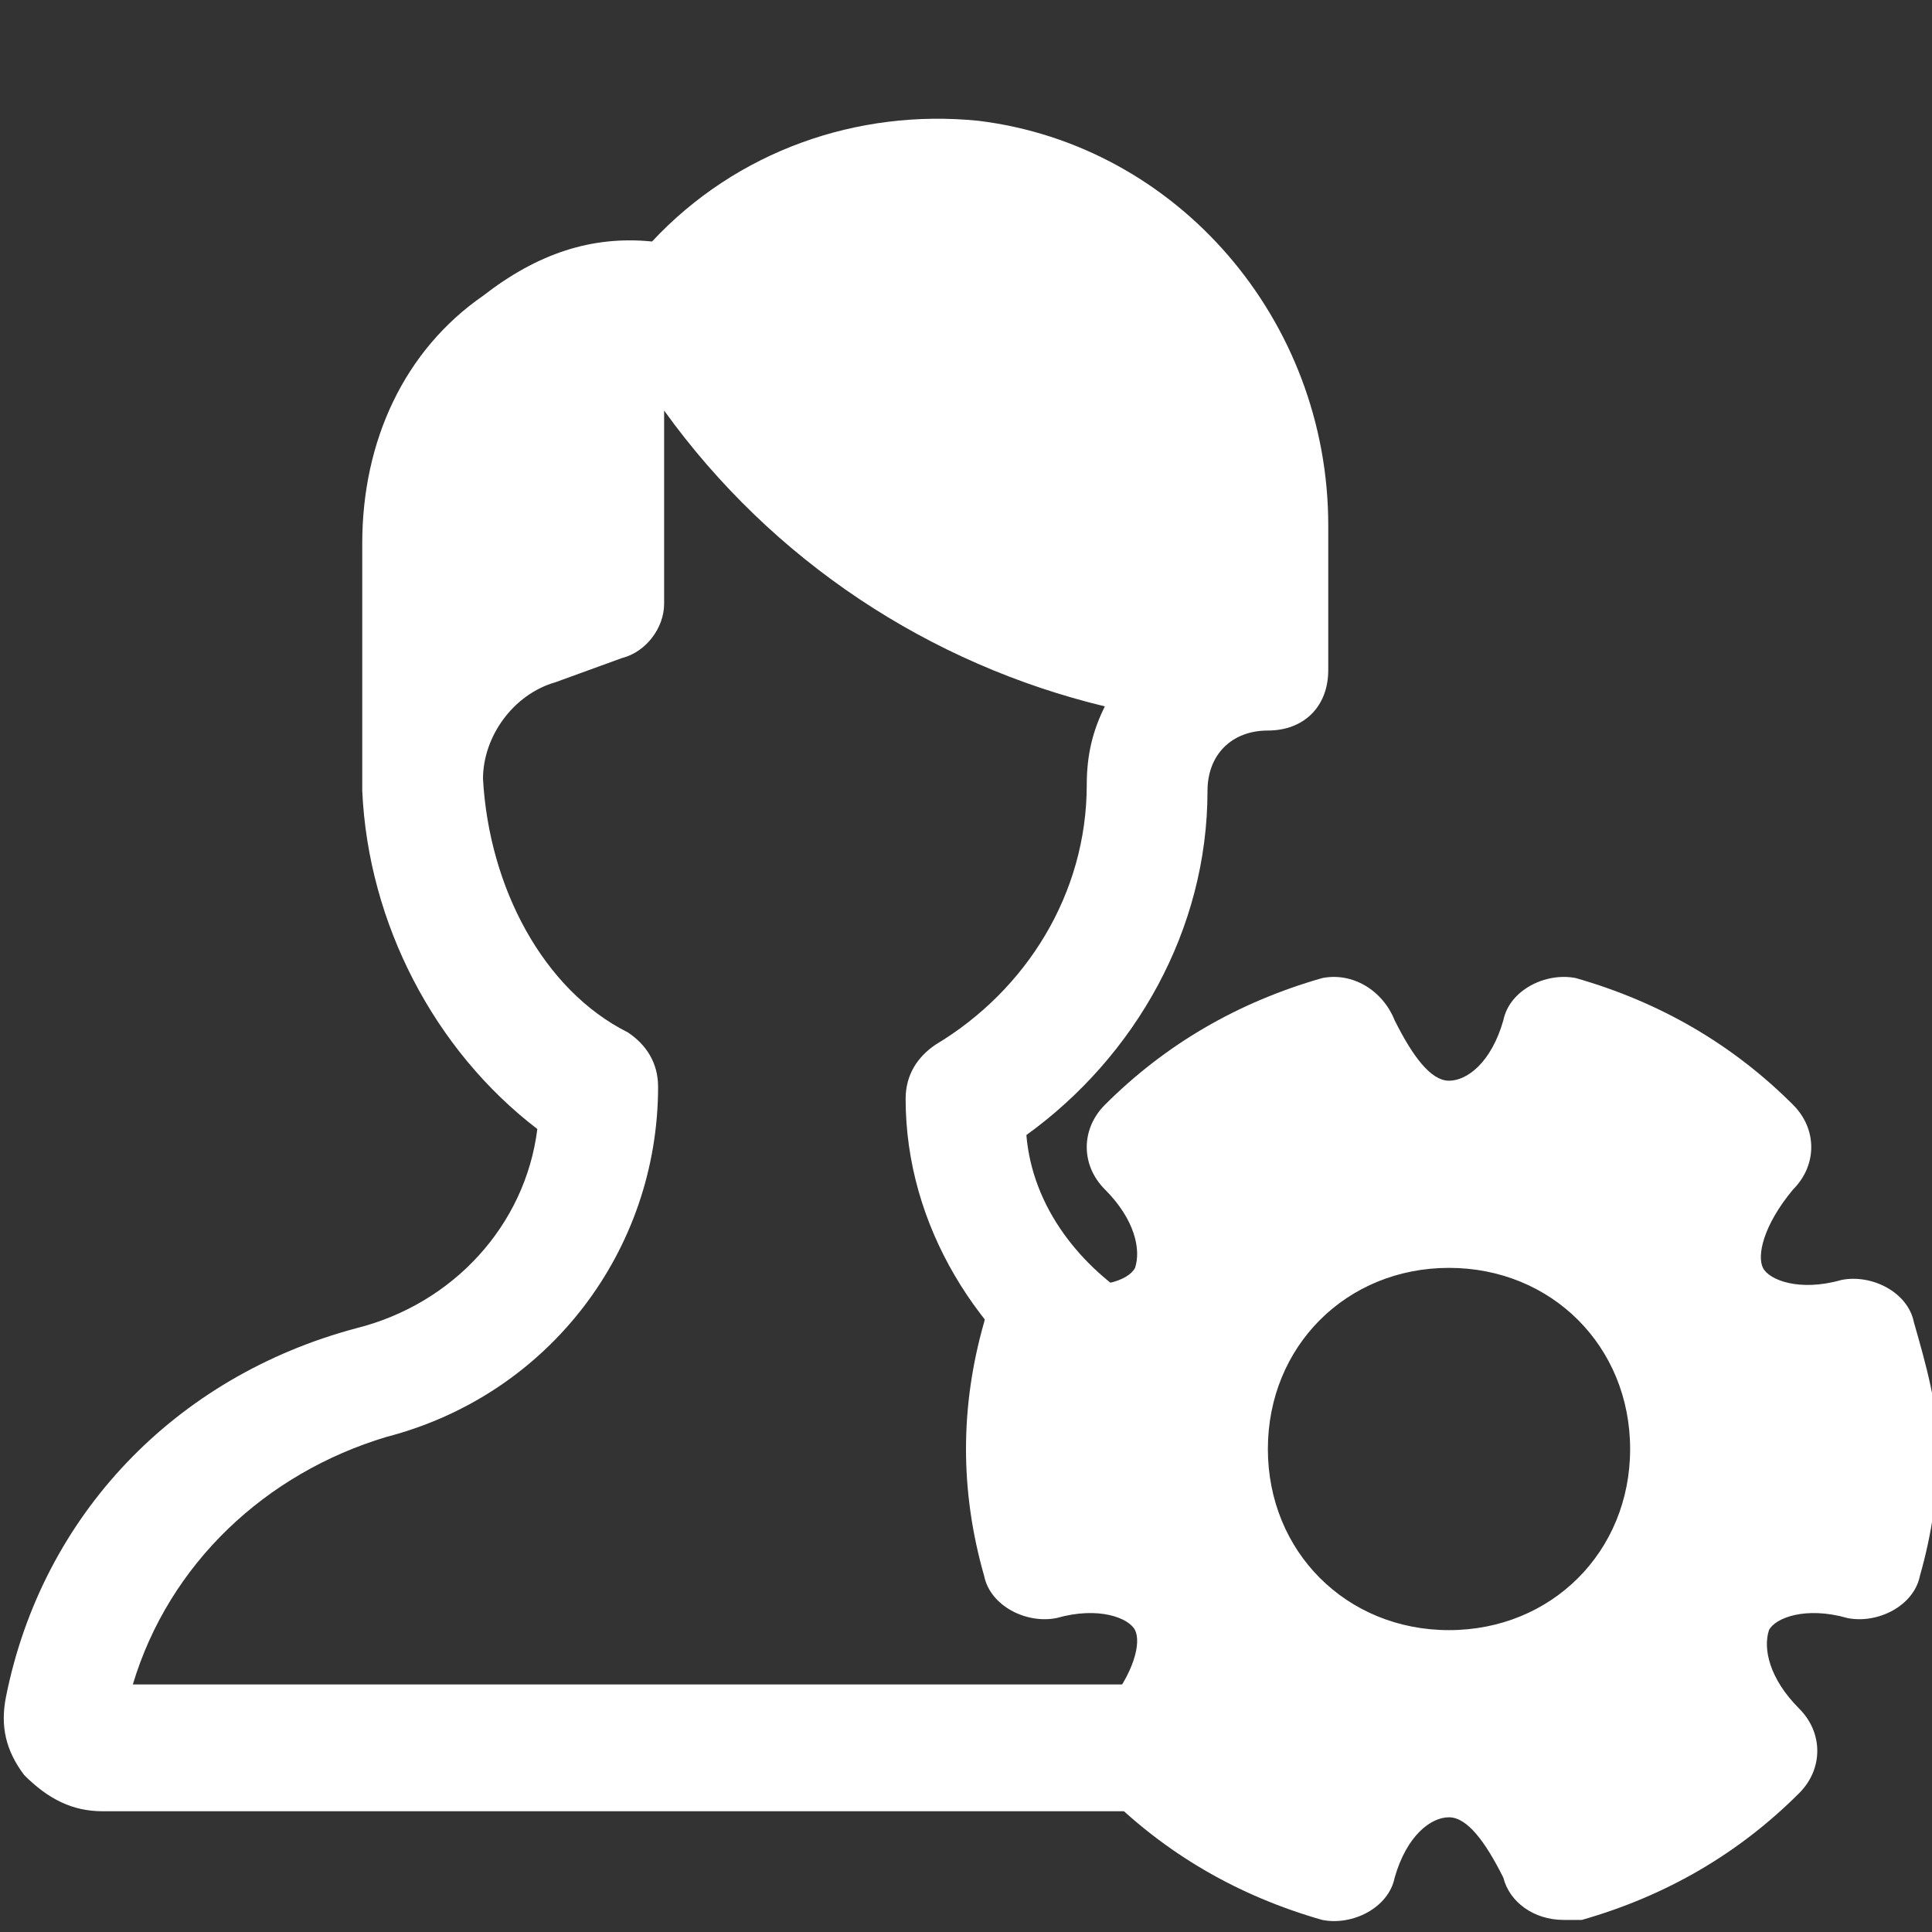 <!DOCTYPE svg PUBLIC "-//W3C//DTD SVG 1.1//EN" "http://www.w3.org/Graphics/SVG/1.1/DTD/svg11.dtd">
<!-- Uploaded to: SVG Repo, www.svgrepo.com, Transformed by: SVG Repo Mixer Tools -->
<svg version="1.1" id="Icons" xmlns="http://www.w3.org/2000/svg" xmlns:xlink="http://www.w3.org/1999/xlink" viewBox="0 0 32 32" xml:space="preserve" width="64px" height="64px" fill="#ffffff">
<rect x="0" y="0" width="32" height="32" fill="#333333" stroke="none"/>
<g id="SVGRepo_bgCarrier" stroke-width="0"/>
<g id="SVGRepo_tracerCarrier" stroke-linecap="round" stroke-linejoin="round"/>
<g id="SVGRepo_iconCarrier"> <style type="text/css"> .st0{fill:none;stroke:#000000;stroke-width:2;stroke-linecap:round;stroke-linejoin:round;stroke-miterlimit:10;} </style> <path d="M22.2,29.9c-0.5,0-0.9,0-1.4-0.1c-1-0.2-1.3-1.1-1-1.9H2.2c0.6-2,2.2-3.5,4.2-4.1c2.7-0.7,4.5-3.1,4.5-5.8 c0-0.4-0.2-0.7-0.5-0.9C9,16.4,8.1,14.7,8,12.9c0-0.7,0.5-1.4,1.2-1.6l1.1-0.4c0.4-0.1,0.7-0.5,0.7-0.9V6.8c1.8,2.5,4.4,4.2,7.3,4.9 C18.1,12.1,18,12.5,18,13c0,1.8-1,3.4-2.5,4.3c-0.3,0.2-0.5,0.5-0.5,0.9c0,2.1,1.2,4,2.9,5.1c0.1-0.7,0.5-1.3,1-1.7 c-1-0.6-1.8-1.6-1.9-2.8c1.8-1.3,3-3.4,3-5.7c0-0.6,0.4-1,1-1c0.6,0,1-0.4,1-1V8.7c0-3.4-2.5-6.3-5.8-6.7c-2-0.2-4,0.5-5.4,2 C9.8,3.9,8.9,4.2,8,4.9C6.7,5.8,6,7.3,6,9v3.8c0,0,0,0.1,0,0.1c0,0,0,0.1,0,0.1c0,0,0,0.1,0,0.1c0.1,2.2,1.2,4.3,2.9,5.6 c-0.2,1.6-1.4,2.9-3,3.3c-3,0.8-5.2,3.1-5.8,6.1c-0.1,0.5,0,0.9,0.3,1.3C0.8,29.8,1.2,30,1.7,30h20.7C22.3,30,22.3,30,22.2,29.9z"/> <path d="M31.7,21.9c-0.1-0.5-0.7-0.8-1.2-0.7c-0.7,0.2-1.2,0-1.3-0.2c-0.1-0.2,0-0.7,0.5-1.3c0.4-0.4,0.4-1,0-1.4 c-1-1-2.2-1.7-3.6-2.1c-0.5-0.1-1.1,0.2-1.2,0.7c-0.2,0.7-0.6,1-0.9,1s-0.6-0.4-0.9-1c-0.2-0.5-0.7-0.8-1.2-0.7 c-1.4,0.4-2.6,1.1-3.6,2.1c-0.4,0.4-0.4,1,0,1.4c0.5,0.5,0.6,1,0.5,1.3c-0.1,0.2-0.6,0.4-1.3,0.2c-0.5-0.1-1.1,0.2-1.2,0.7 C16.1,22.6,16,23.3,16,24s0.1,1.4,0.3,2.1c0.1,0.5,0.7,0.8,1.2,0.7c0.7-0.2,1.2,0,1.3,0.2c0.1,0.2,0,0.7-0.5,1.3 c-0.4,0.4-0.4,1,0,1.4c1,1,2.2,1.7,3.6,2.1c0.5,0.1,1.1-0.2,1.2-0.7c0.2-0.7,0.6-1,0.9-1s0.6,0.4,0.9,1c0.1,0.4,0.5,0.7,1,0.7 c0.1,0,0.2,0,0.3,0c1.4-0.4,2.6-1.1,3.6-2.1c0.4-0.4,0.4-1,0-1.4c-0.5-0.5-0.6-1-0.5-1.3c0.1-0.2,0.6-0.4,1.3-0.2 c0.5,0.1,1.1-0.2,1.2-0.7c0.2-0.7,0.3-1.4,0.3-2.1S31.9,22.6,31.7,21.9z M24,27c-1.7,0-3-1.3-3-3s1.3-3,3-3s3,1.3,3,3S25.7,27,24,27 z"/> </g>
</svg>
